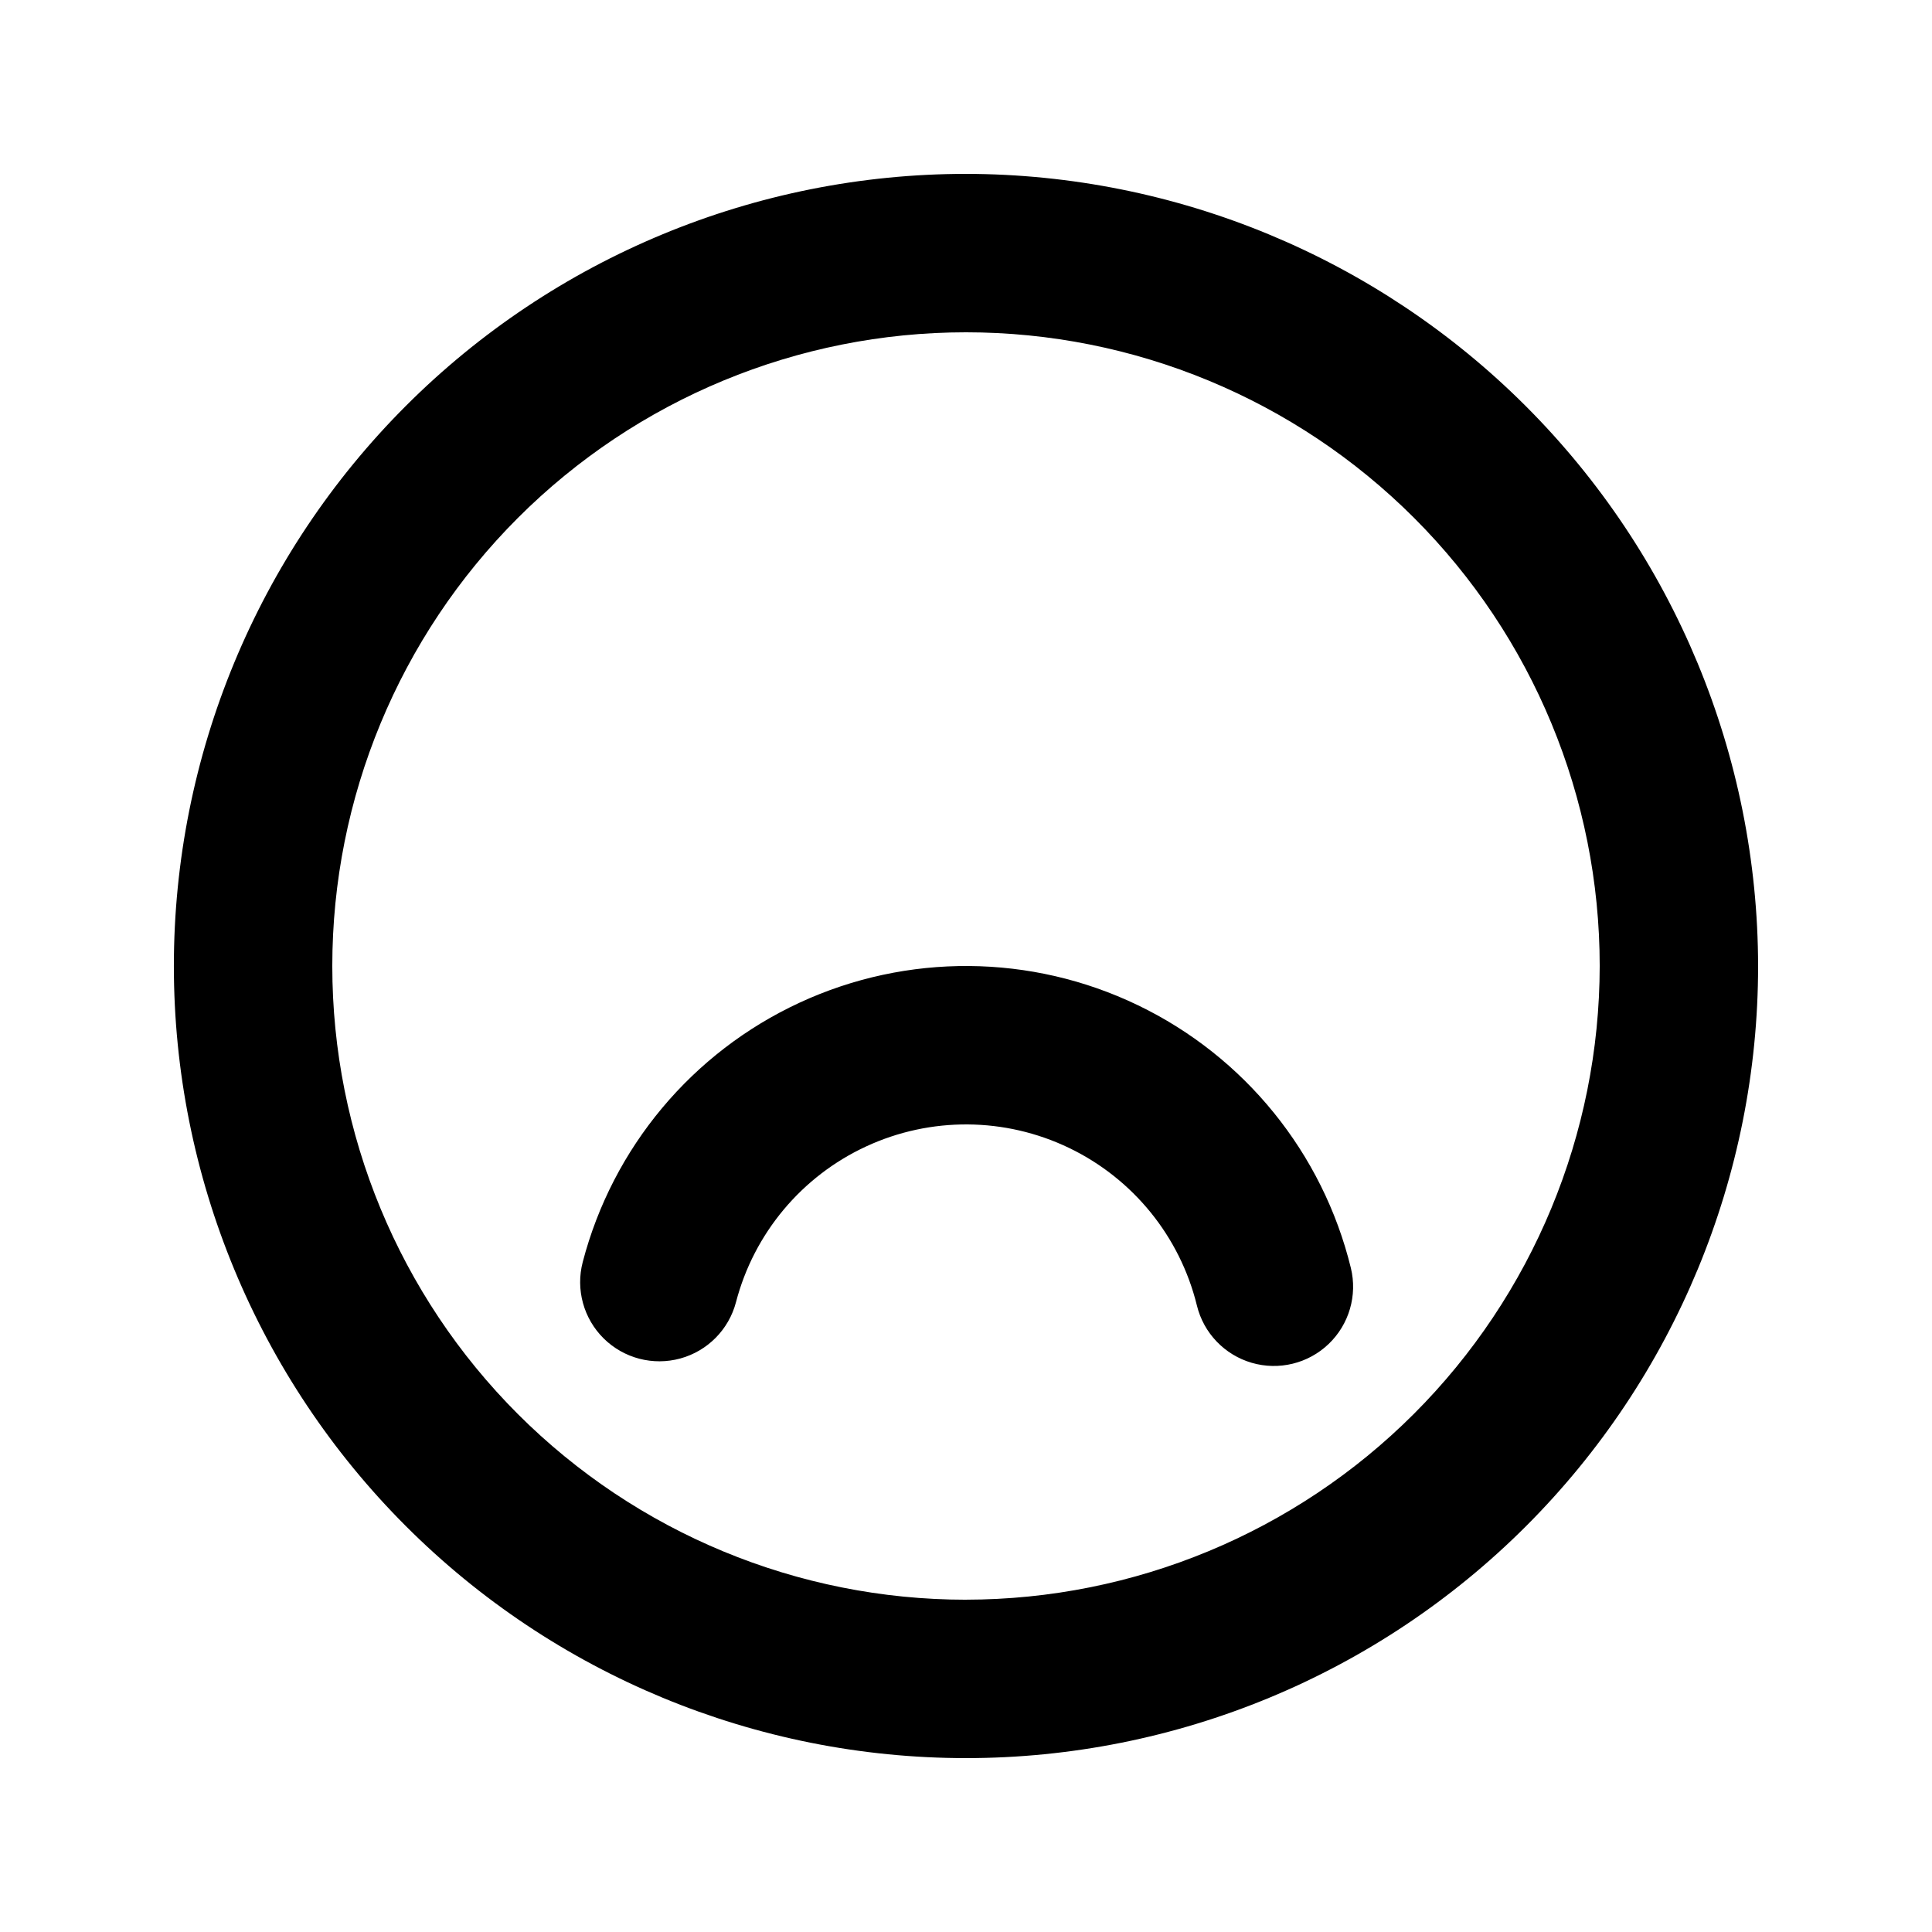 <?xml version="1.0" encoding="UTF-8"?>
<!-- Uploaded to: ICON Repo, www.svgrepo.com, Generator: ICON Repo Mixer Tools -->
<svg fill="#000000" width="800px" height="800px" version="1.1" viewBox="144 144 512 512" xmlns="http://www.w3.org/2000/svg">
 <path d="m400 190.08c-55.676 0-109.07 22.117-148.44 61.484s-61.484 92.762-61.484 148.44c0 55.672 22.117 109.07 61.484 148.43 39.367 39.367 92.762 61.484 148.44 61.484 55.672 0 109.07-22.117 148.43-61.484 39.367-39.367 61.484-92.762 61.484-148.43-0.062-55.656-22.203-109.01-61.555-148.37-39.355-39.352-92.711-61.488-148.36-61.555zm0 377.86c-44.543 0-87.258-17.691-118.75-49.188-31.496-31.492-49.188-74.207-49.188-118.75 0-44.543 17.691-87.258 49.188-118.75 31.492-31.496 74.207-49.188 118.75-49.188 44.539 0 87.254 17.691 118.75 49.188 31.496 31.492 49.188 74.207 49.188 118.75-0.051 44.523-17.758 87.207-49.242 118.69s-74.168 49.191-118.69 49.242zm101.99-87.926c1.777 7.289-0.465 14.973-5.887 20.156-5.422 5.188-13.195 7.086-20.398 4.984-7.199-2.106-12.734-7.887-14.512-15.176-4.484-18.281-16.91-33.602-33.871-41.762-16.965-8.164-36.688-8.312-53.77-0.406-17.086 7.902-29.738 23.035-34.5 41.246-1.887 7.258-7.508 12.957-14.738 14.949s-14.973-0.023-20.316-5.289c-5.34-5.266-7.465-12.98-5.574-20.238 7.922-30.363 29.012-55.586 57.488-68.766 28.477-13.18 61.355-12.934 89.629 0.676 28.277 13.605 48.98 39.148 56.449 69.625z"/>
</svg>